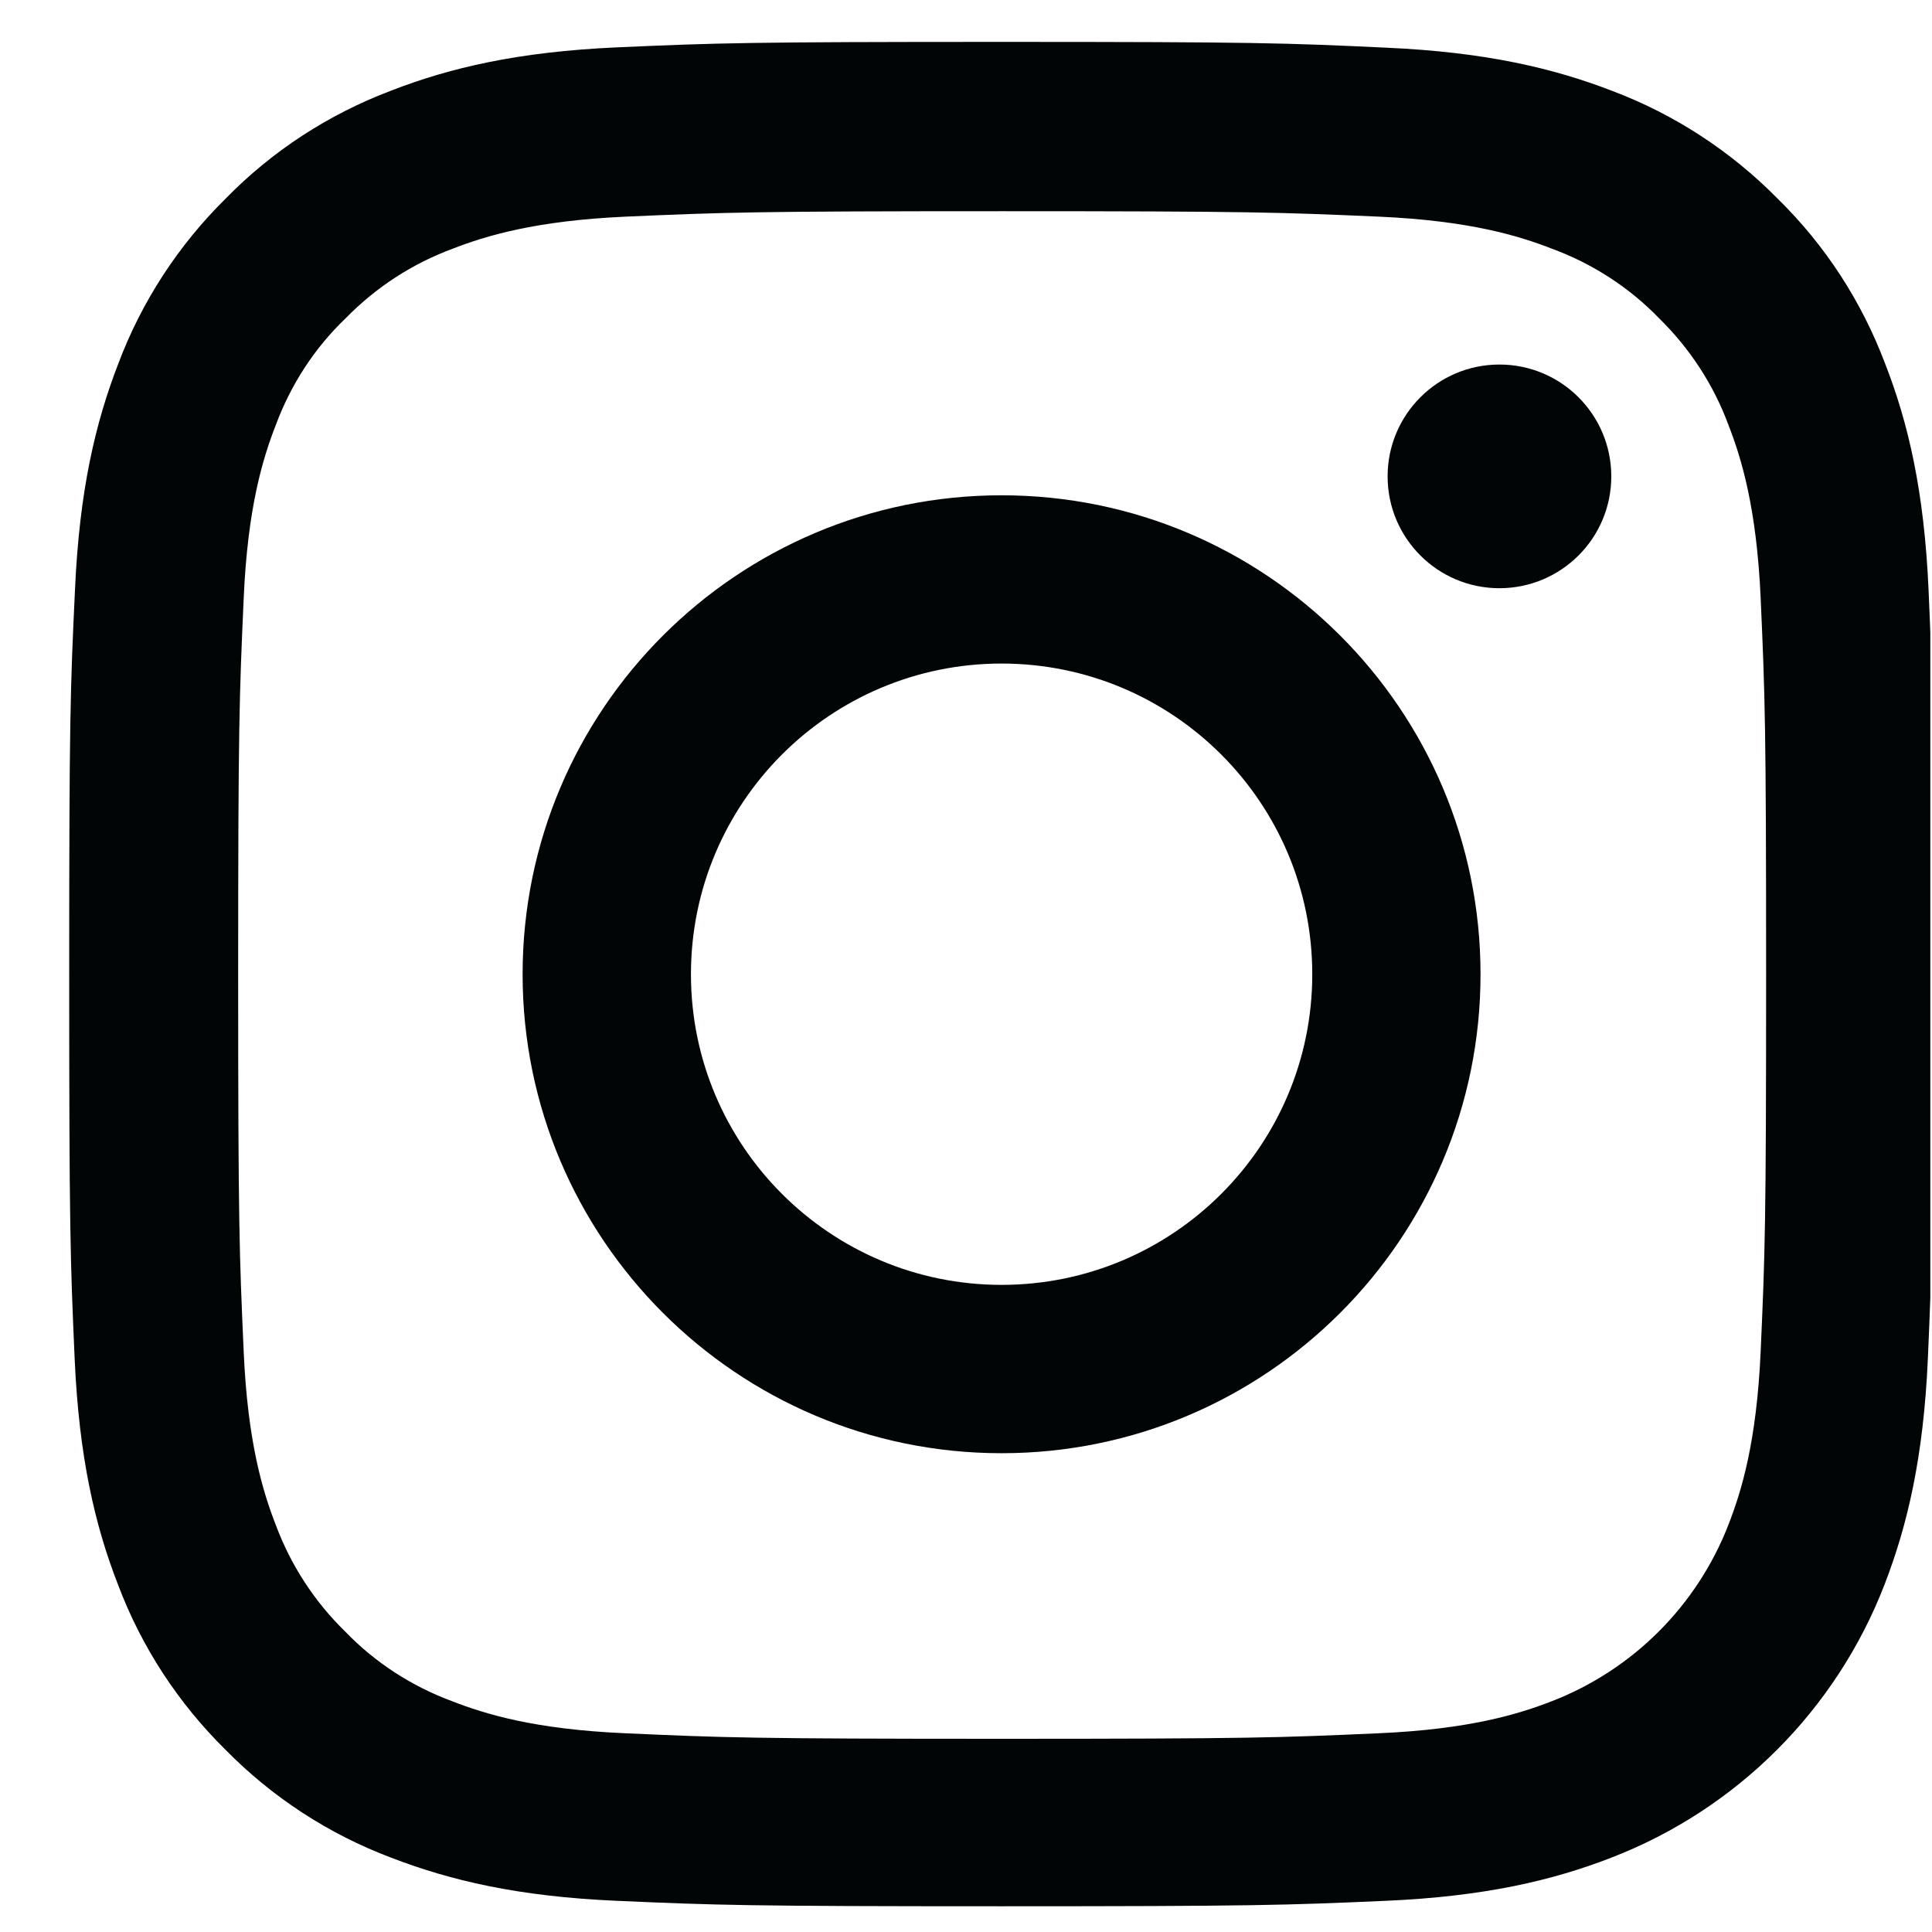<svg width="22" height="22" viewBox="0 0 22 22" fill="none" xmlns="http://www.w3.org/2000/svg">
<g clip-path="url(#clip0_273_1258)">
<path d="M21.961 6.719C21.911 5.59 21.729 4.815 21.467 4.143C21.198 3.43 20.783 2.791 20.24 2.26C19.709 1.721 19.066 1.302 18.361 1.036C17.685 0.775 16.913 0.593 15.785 0.543C14.649 0.489 14.288 0.477 11.405 0.477C8.523 0.477 8.162 0.489 7.03 0.539C5.902 0.589 5.126 0.771 4.454 1.032C3.741 1.302 3.102 1.717 2.571 2.26C2.032 2.791 1.613 3.434 1.348 4.139C1.086 4.815 0.904 5.586 0.854 6.714C0.8 7.851 0.788 8.212 0.788 11.094C0.788 13.977 0.8 14.337 0.85 15.47C0.9 16.598 1.082 17.373 1.344 18.045C1.613 18.759 2.032 19.397 2.571 19.928C3.102 20.468 3.745 20.886 4.45 21.152C5.126 21.413 5.898 21.596 7.026 21.645C8.158 21.695 8.519 21.707 11.401 21.707C14.284 21.707 14.645 21.695 15.777 21.645C16.905 21.596 17.681 21.413 18.352 21.152C19.779 20.6 20.907 19.472 21.459 18.045C21.72 17.369 21.903 16.598 21.953 15.47C22.002 14.337 22.015 13.977 22.015 11.094C22.015 8.212 22.011 7.851 21.961 6.719ZM20.049 15.387C20.003 16.424 19.829 16.984 19.684 17.357C19.327 18.282 18.593 19.016 17.668 19.373C17.295 19.518 16.731 19.692 15.698 19.737C14.578 19.787 14.242 19.8 11.41 19.8C8.577 19.8 8.237 19.787 7.121 19.737C6.084 19.692 5.524 19.518 5.151 19.373C4.691 19.203 4.272 18.933 3.932 18.58C3.579 18.236 3.31 17.821 3.139 17.361C2.994 16.988 2.82 16.424 2.775 15.391C2.725 14.271 2.712 13.935 2.712 11.102C2.712 8.27 2.725 7.93 2.775 6.814C2.82 5.777 2.994 5.217 3.139 4.844C3.31 4.383 3.579 3.965 3.936 3.624C4.28 3.272 4.695 3.002 5.155 2.832C5.528 2.687 6.093 2.513 7.125 2.467C8.245 2.418 8.581 2.405 11.414 2.405C14.251 2.405 14.586 2.418 15.702 2.467C16.739 2.513 17.299 2.687 17.672 2.832C18.133 3.002 18.552 3.272 18.892 3.624C19.244 3.969 19.514 4.383 19.684 4.844C19.829 5.217 20.003 5.781 20.049 6.814C20.099 7.934 20.111 8.27 20.111 11.102C20.111 13.935 20.099 14.267 20.049 15.387Z" fill="#010506"/>
<path d="M11.405 5.64C8.394 5.64 5.951 8.082 5.951 11.094C5.951 14.105 8.394 16.548 11.405 16.548C14.416 16.548 16.859 14.105 16.859 11.094C16.859 8.082 14.416 5.64 11.405 5.64ZM11.405 14.631C9.452 14.631 7.868 13.047 7.868 11.094C7.868 9.14 9.452 7.556 11.405 7.556C13.359 7.556 14.943 9.14 14.943 11.094C14.943 13.047 13.359 14.631 11.405 14.631Z" fill="#010506"/>
<path d="M18.348 5.425C18.348 6.128 17.778 6.698 17.074 6.698C16.371 6.698 15.801 6.128 15.801 5.425C15.801 4.721 16.371 4.151 17.074 4.151C17.778 4.151 18.348 4.721 18.348 5.425Z" fill="#010506"/>
</g>
<defs>
<clipPath id="clip0_273_1258">
<rect width="21.231" height="21.231" fill="white" transform="translate(0.75 0.477)"/>
</clipPath>
</defs>
</svg>
